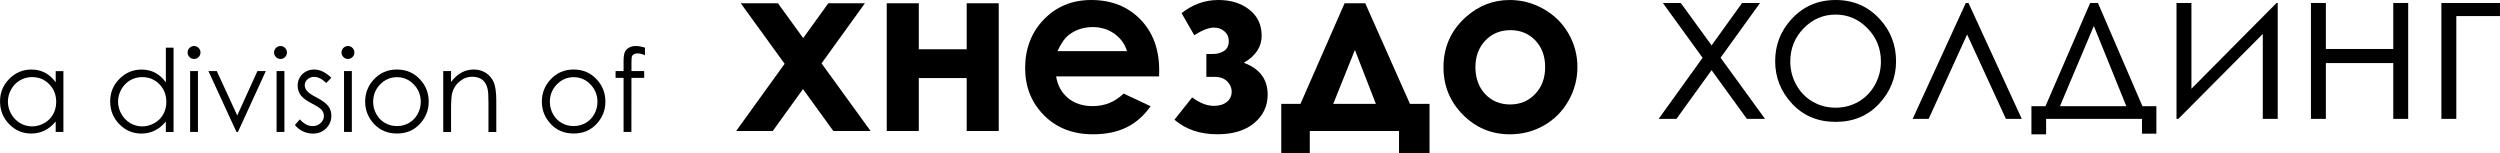 <?xml version="1.0" encoding="UTF-8"?>
<svg id="_Слой_1" data-name="Слой 1" xmlns="http://www.w3.org/2000/svg" viewBox="0 0 891.52 54.63">
  <g>
    <path d="m264.15,1.17h13.27l9,12.41,8.96-12.41h13.05l-15.46,21.43,17.48,24.11h-13.27l-10.83-14.94-10.78,14.94h-13.05l17.29-23.96-15.65-21.58Z"/>
    <path d="m327.65,17.58h17.08V1.17h11.43v45.54h-11.43v-18.88h-17.08v18.88h-11.43V1.17h11.43v16.41Z"/>
    <path d="m413.33,27.25h-36.71c.53,3.24,1.95,5.81,4.25,7.72,2.3,1.91,5.24,2.87,8.81,2.87,4.27,0,7.94-1.49,11.01-4.48l9.63,4.52c-2.4,3.41-5.27,5.92-8.62,7.56s-7.33,2.45-11.93,2.45c-7.14,0-12.96-2.25-17.46-6.76-4.49-4.51-6.74-10.15-6.74-16.93s2.24-12.72,6.72-17.31c4.48-4.59,10.09-6.89,16.85-6.89,7.17,0,13,2.3,17.5,6.89,4.49,4.59,6.74,10.65,6.74,18.19l-.04,2.18Zm-11.43-9c-.75-2.54-2.24-4.6-4.47-6.2-2.22-1.59-4.8-2.39-7.74-2.39-3.19,0-5.98.89-8.39,2.68-1.51,1.12-2.91,3.08-4.19,5.9h24.78Z"/>
    <path d="m430.2,27.42v-8.16h2.26c1.53,0,2.87-.36,4.02-1.09,1.14-.73,1.72-1.9,1.72-3.52,0-1.39-.51-2.55-1.53-3.45-1.02-.91-2.27-1.36-3.75-1.36-1.87,0-4.22.91-7.04,2.72l-4.52-7.87c3.94-3.12,8.32-4.69,13.15-4.69,4.44,0,8.12,1.15,11.03,3.45,2.92,2.3,4.38,5.41,4.38,9.31s-2.12,7.17-6.36,9.63c5.66,2.09,8.5,5.87,8.5,11.34,0,4.07-1.59,7.45-4.77,10.13s-7.58,4.02-13.19,4.02c-6.17,0-11.26-1.73-15.28-5.19l6.32-7.95c2.71,2.01,5.28,3.01,7.71,3.01,1.95,0,3.5-.47,4.65-1.4,1.14-.93,1.72-2.14,1.72-3.62s-.54-2.66-1.61-3.73c-1.07-1.06-2.55-1.59-4.42-1.59h-2.97Z"/>
    <path d="m467.08,46.71v7.91h-10.17v-17.58h6.85l15.73-35.87h7.37l15.94,35.87h6.98v17.58h-10.88v-7.91h-31.81Zm23.57-9.67l-7.48-19.21-7.73,19.21h15.21Z"/>
    <path d="m538.37,0c4.3,0,8.34,1.07,12.12,3.22,3.78,2.15,6.73,5.06,8.85,8.75,2.12,3.68,3.18,7.66,3.18,11.93s-1.07,8.32-3.2,12.06c-2.13,3.74-5.04,6.66-8.73,8.77s-7.74,3.16-12.18,3.16c-6.53,0-12.1-2.32-16.72-6.97-4.62-4.65-6.93-10.29-6.93-16.93,0-7.12,2.61-13.05,7.83-17.79,4.58-4.13,9.84-6.2,15.78-6.2Zm.19,10.76c-3.55,0-6.51,1.23-8.87,3.7-2.36,2.47-3.54,5.63-3.54,9.48s1.17,7.17,3.5,9.63c2.33,2.46,5.29,3.68,8.87,3.68s6.56-1.24,8.93-3.73c2.38-2.48,3.56-5.68,3.56-9.59s-1.17-7.08-3.5-9.52c-2.33-2.44-5.32-3.66-8.95-3.66Z"/>
  </g>
  <g>
    <path d="m593,1.06h6.38l10.99,15.12,10.88-15.12h6.39l-14.07,19.52,15.85,21.8h-6.48l-12.58-17.36-12.51,17.36h-6.35l15.66-21.77-14.18-19.56Z"/>
    <path d="m654.61,0c6.37,0,11.64,2.3,15.83,6.91,3.8,4.2,5.71,9.18,5.71,14.93s-2.01,10.82-6.03,15.14c-4.02,4.32-9.19,6.48-15.51,6.48s-11.52-2.16-15.54-6.48c-4.02-4.32-6.03-9.36-6.03-15.14s1.9-10.69,5.71-14.89c4.19-4.63,9.47-6.95,15.87-6.95Zm-.02,5.2c-4.42,0-8.22,1.63-11.4,4.9s-4.76,7.22-4.76,11.85c0,2.99.72,5.77,2.17,8.36,1.45,2.58,3.41,4.58,5.87,5.98,2.46,1.41,5.17,2.11,8.12,2.11s5.65-.7,8.12-2.11c2.46-1.41,4.42-3.4,5.87-5.98,1.45-2.58,2.17-5.37,2.17-8.36,0-4.63-1.59-8.58-4.78-11.85-3.19-3.27-6.98-4.9-11.38-4.9Z"/>
    <path d="m720.98,42.39h-5.66l-13.83-30.09-13.72,30.09h-5.7l18.95-41.33h.95l19.01,41.33Z"/>
    <path d="m729.43,37.87l15.94-36.81h2.77l15.87,36.81h4.97v9.8h-5.13v-5.28h-34.19v5.51h-5.24v-10.03h5Zm17.25-28.61l-12.09,28.61h23.68l-11.59-28.61Z"/>
    <path d="m781.48,1.06v30.58l30.35-30.58h.42v41.33h-5.32V12.1l-30.12,30.29h-.65V1.06h5.32Z"/>
    <path d="m853.46,22.49h-24.04v19.9h-5.32V1.06h5.32v16.41h24.04V1.06h5.32v41.33h-5.32v-19.9Z"/>
    <path d="m875.94,5.74v36.65h-5.32V1.06h20.89v4.67h-15.57Z"/>
  </g>
  <g>
    <path d="m22.61,25.35v21.71h-2.75v-3.73c-1.17,1.42-2.48,2.49-3.94,3.21s-3.05,1.08-4.78,1.08c-3.07,0-5.7-1.11-7.87-3.34-2.18-2.23-3.26-4.94-3.26-8.13s1.1-5.8,3.29-8.02c2.2-2.22,4.84-3.33,7.92-3.33,1.78,0,3.4.38,4.84,1.14,1.44.76,2.71,1.9,3.8,3.41v-3.99h2.75Zm-11.17,2.14c-1.55,0-2.99.38-4.31,1.15-1.32.76-2.36,1.84-3.14,3.22s-1.17,2.84-1.17,4.39.39,2.99,1.18,4.39c.78,1.4,1.84,2.48,3.16,3.26,1.32.78,2.74,1.17,4.26,1.17s2.98-.39,4.35-1.16c1.37-.77,2.42-1.81,3.16-3.13.74-1.32,1.11-2.8,1.11-4.45,0-2.51-.83-4.61-2.48-6.3-1.65-1.69-3.69-2.53-6.11-2.53Z"/>
    <path d="m61.89,16.97v30.1h-2.75v-3.73c-1.17,1.42-2.48,2.49-3.94,3.21s-3.05,1.08-4.78,1.08c-3.07,0-5.7-1.11-7.87-3.34-2.18-2.23-3.26-4.94-3.26-8.13s1.1-5.8,3.29-8.02c2.2-2.22,4.84-3.33,7.92-3.33,1.78,0,3.4.38,4.84,1.14,1.44.76,2.71,1.9,3.8,3.41v-12.37h2.75Zm-11.17,10.52c-1.55,0-2.99.38-4.31,1.15-1.32.76-2.36,1.84-3.14,3.22s-1.17,2.84-1.17,4.39.39,2.99,1.18,4.39c.78,1.4,1.84,2.48,3.16,3.26,1.32.78,2.74,1.17,4.26,1.17s2.98-.39,4.35-1.16c1.37-.77,2.42-1.81,3.16-3.13.74-1.32,1.11-2.8,1.11-4.45,0-2.51-.83-4.61-2.48-6.3-1.65-1.69-3.69-2.53-6.11-2.53Z"/>
    <path d="m69.19,16.41c.64,0,1.18.23,1.63.68.45.45.68,1,.68,1.64s-.23,1.16-.68,1.62c-.45.45-.99.68-1.63.68s-1.16-.23-1.61-.68c-.45-.45-.68-.99-.68-1.62s.23-1.18.68-1.64c.45-.45.99-.68,1.61-.68Zm-1.39,8.94h2.79v21.71h-2.79v-21.71Z"/>
    <path d="m74.34,25.35h2.97l7.29,15.83,7.2-15.83h2.99l-9.94,21.71h-.52l-10-21.71Z"/>
    <path d="m100.02,16.41c.64,0,1.18.23,1.63.68.45.45.68,1,.68,1.64s-.23,1.16-.68,1.62c-.45.45-.99.68-1.63.68s-1.16-.23-1.61-.68c-.45-.45-.68-.99-.68-1.62s.23-1.18.68-1.64c.45-.45.99-.68,1.61-.68Zm-1.39,8.94h2.79v21.71h-2.79v-21.71Z"/>
    <path d="m118.15,27.73l-1.8,1.86c-1.49-1.45-2.95-2.18-4.38-2.18-.91,0-1.68.3-2.33.9-.65.6-.97,1.3-.97,2.1,0,.71.27,1.38.8,2.02.53.65,1.65,1.42,3.36,2.3,2.08,1.08,3.49,2.12,4.24,3.11.73,1.01,1.1,2.15,1.1,3.41,0,1.78-.63,3.29-1.88,4.53-1.25,1.24-2.82,1.86-4.7,1.86-1.25,0-2.45-.27-3.59-.82-1.14-.55-2.08-1.3-2.83-2.26l1.76-2c1.43,1.61,2.94,2.41,4.54,2.41,1.12,0,2.07-.36,2.86-1.08s1.18-1.56,1.18-2.53c0-.8-.26-1.51-.78-2.14-.52-.61-1.69-1.38-3.52-2.32-1.96-1.01-3.29-2.01-4-2.99-.71-.98-1.06-2.11-1.06-3.37,0-1.65.56-3.02,1.69-4.11,1.13-1.09,2.55-1.64,4.27-1.64,2,0,4.01.98,6.04,2.93Z"/>
    <path d="m124.07,16.41c.64,0,1.18.23,1.63.68.45.45.68,1,.68,1.64s-.23,1.16-.68,1.62c-.45.45-.99.68-1.63.68s-1.16-.23-1.61-.68c-.45-.45-.68-.99-.68-1.62s.23-1.18.68-1.64c.45-.45.99-.68,1.61-.68Zm-1.39,8.94h2.79v21.71h-2.79v-21.71Z"/>
    <path d="m141.56,24.79c3.35,0,6.12,1.21,8.32,3.63,2,2.21,3,4.82,3,7.84s-1.06,5.69-3.17,7.95c-2.11,2.27-4.83,3.4-8.15,3.4s-6.05-1.13-8.17-3.4c-2.11-2.27-3.17-4.92-3.17-7.95s1-5.61,3-7.82c2.2-2.43,4.98-3.65,8.34-3.65Zm0,2.73c-2.32,0-4.32.86-5.99,2.57-1.67,1.72-2.5,3.79-2.5,6.23,0,1.57.38,3.03,1.14,4.39.76,1.36,1.79,2.4,3.08,3.14s2.72,1.11,4.27,1.11,2.97-.37,4.27-1.11,2.32-1.79,3.08-3.14c.76-1.36,1.14-2.82,1.14-4.39,0-2.43-.84-4.51-2.51-6.23s-3.67-2.57-5.98-2.57Z"/>
    <path d="m158.05,25.35h2.79v3.89c1.12-1.49,2.36-2.6,3.71-3.34s2.83-1.11,4.43-1.11,3.06.41,4.32,1.24c1.26.83,2.19,1.94,2.78,3.33s.9,3.57.9,6.53v11.18h-2.79v-10.36c0-2.5-.1-4.17-.31-5.01-.32-1.44-.95-2.52-1.86-3.24-.92-.72-2.12-1.09-3.59-1.09-1.69,0-3.2.56-4.54,1.68-1.34,1.12-2.22,2.5-2.64,4.15-.27,1.08-.4,3.05-.4,5.91v7.96h-2.79v-21.71Z"/>
    <path d="m204.57,24.79c3.35,0,6.12,1.21,8.32,3.63,2,2.21,3,4.82,3,7.84s-1.06,5.69-3.17,7.95c-2.11,2.27-4.83,3.4-8.15,3.4s-6.05-1.13-8.17-3.4c-2.11-2.27-3.17-4.92-3.17-7.95s1-5.61,3-7.82c2.2-2.43,4.98-3.65,8.34-3.65Zm0,2.73c-2.32,0-4.32.86-5.99,2.57-1.67,1.72-2.5,3.79-2.5,6.23,0,1.57.38,3.03,1.14,4.39.76,1.36,1.79,2.4,3.08,3.14s2.72,1.11,4.27,1.11,2.97-.37,4.27-1.11,2.32-1.79,3.08-3.14c.76-1.36,1.14-2.82,1.14-4.39,0-2.43-.84-4.51-2.51-6.23s-3.67-2.57-5.98-2.57Z"/>
    <path d="m230,16.97v2.73c-1.02-.44-1.9-.66-2.63-.66-.55,0-1,.11-1.36.33s-.59.47-.68.76c-.09.29-.14,1.05-.14,2.29v2.93s4.53,0,4.53,0v2.41h-4.54l-.02,19.3h-2.79v-19.3h-2.85v-2.41h2.85v-3.39c0-1.56.14-2.67.43-3.33.29-.67.77-1.2,1.46-1.61.69-.41,1.51-.61,2.48-.61.9,0,1.99.19,3.25.56Z"/>
  </g>
</svg>